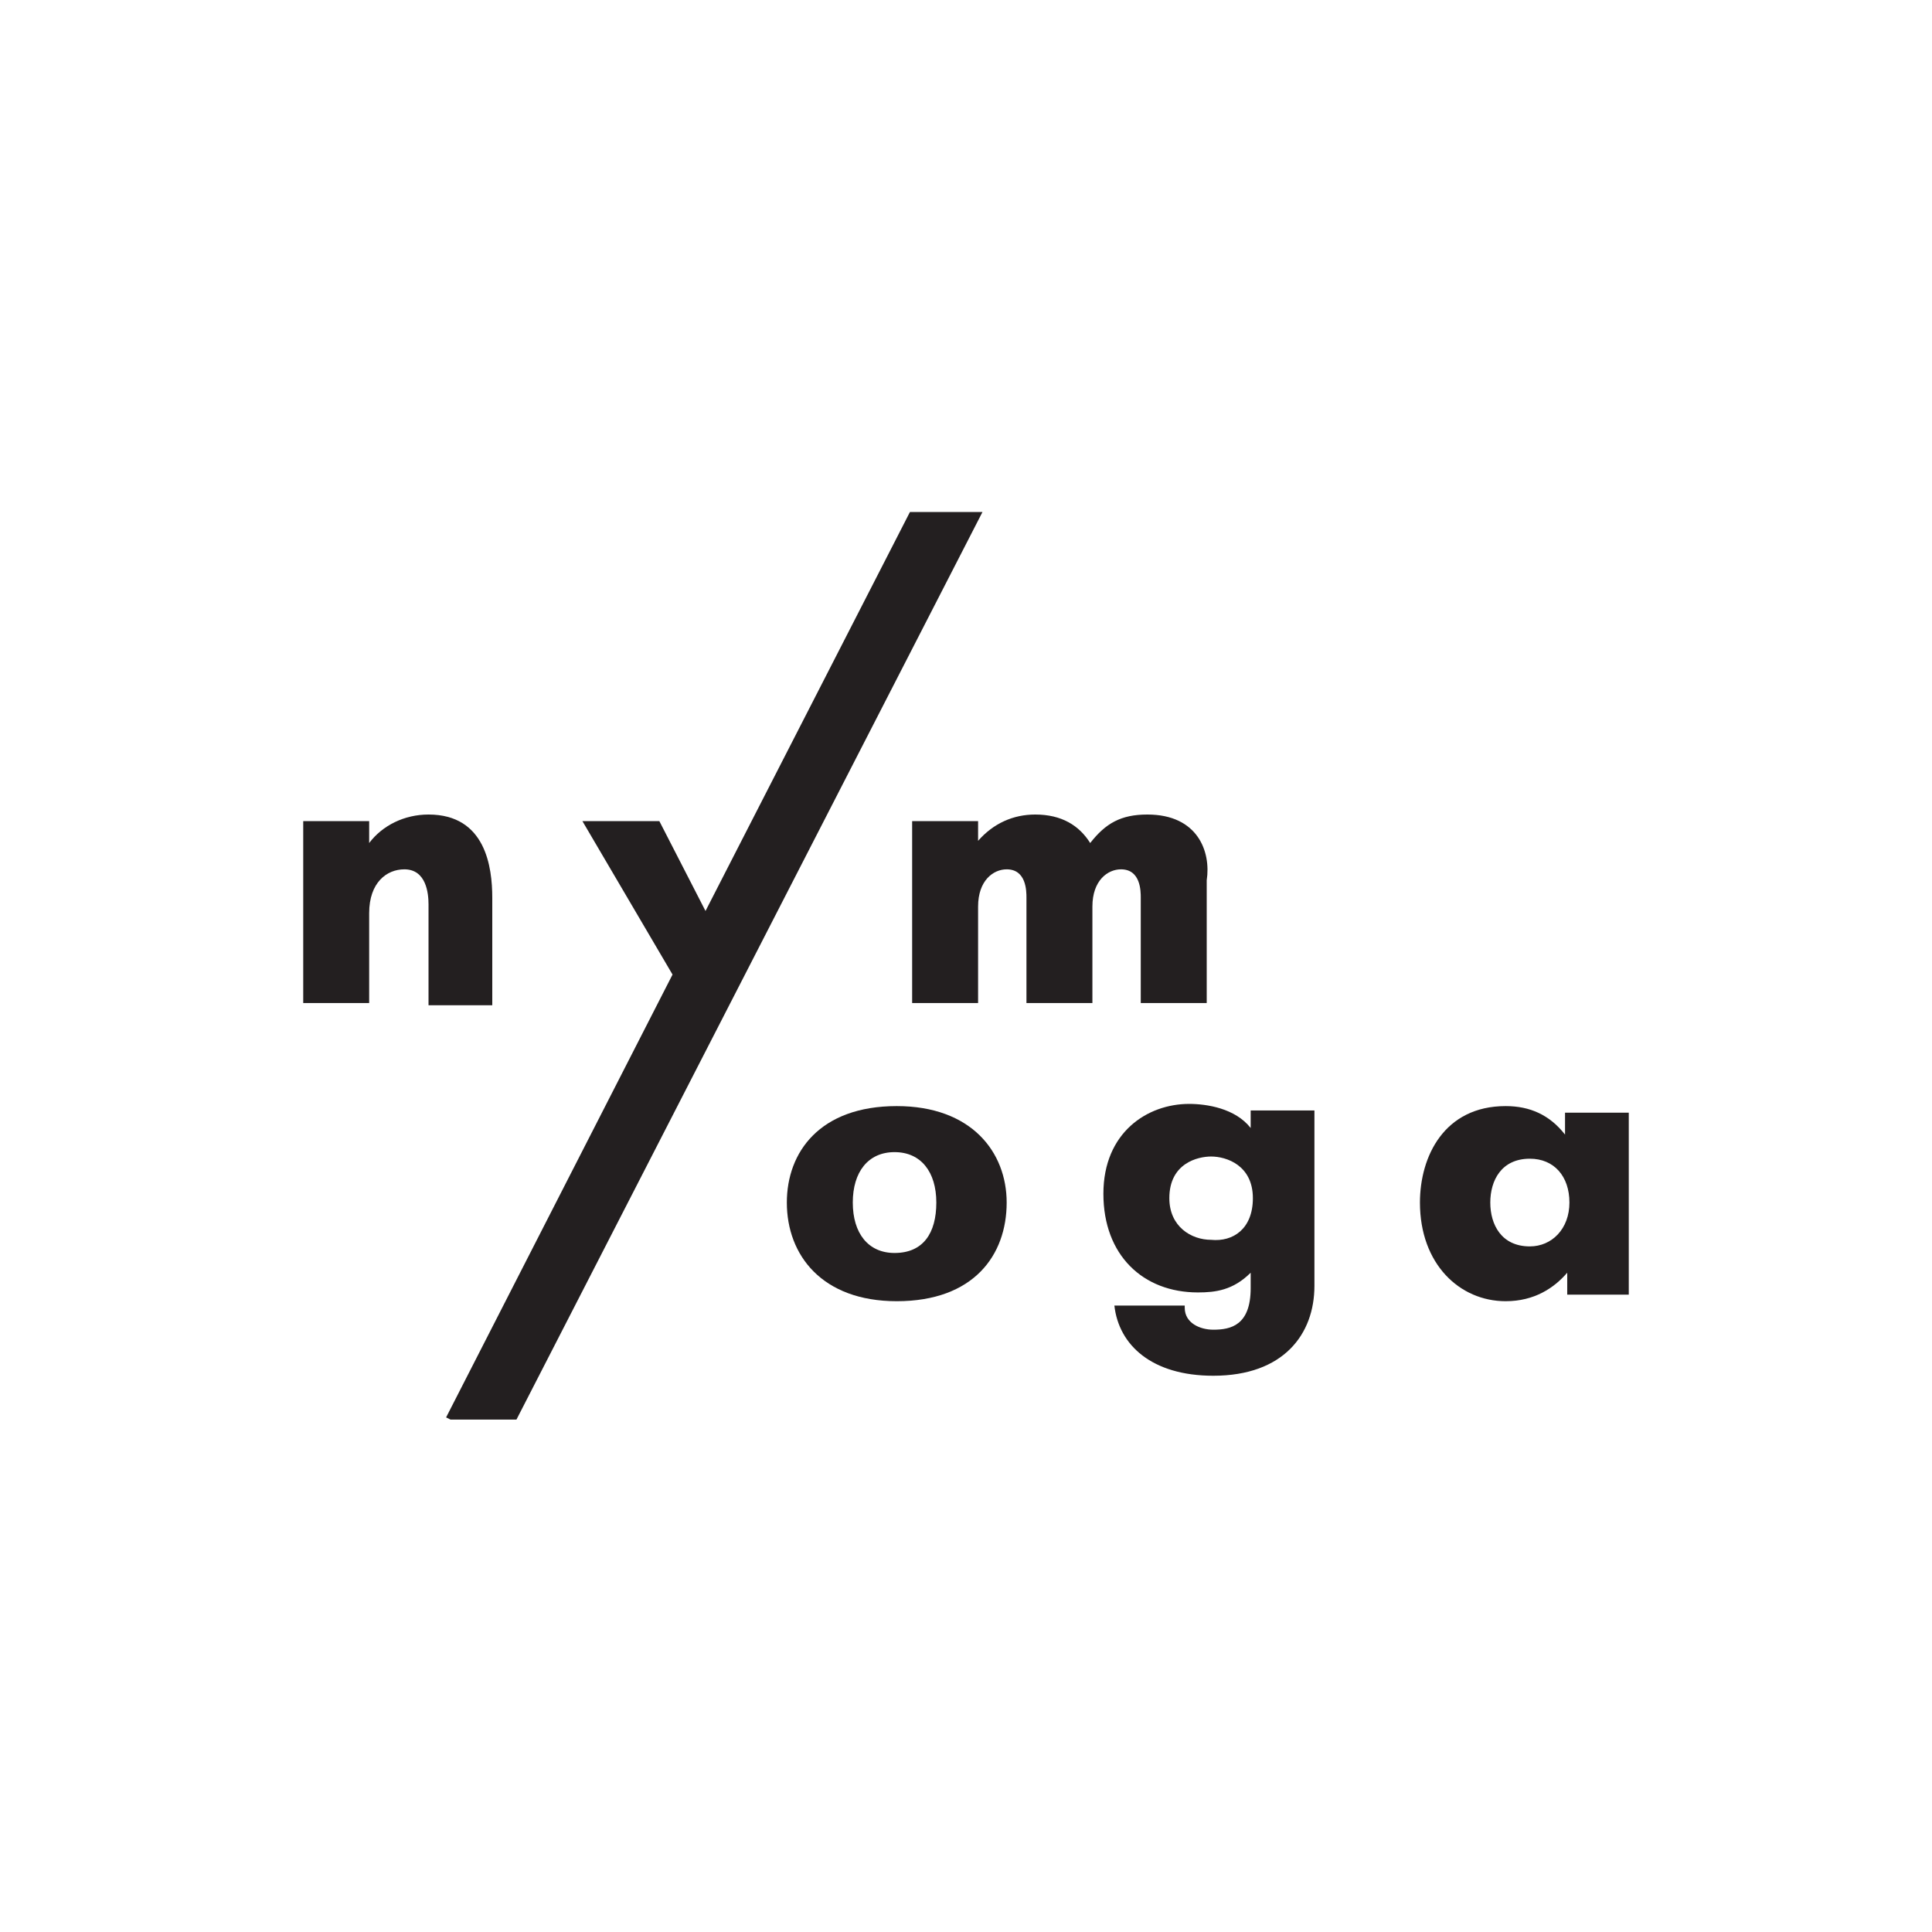 <?xml version="1.0" encoding="UTF-8"?> <svg xmlns="http://www.w3.org/2000/svg" width="1166" height="1166" viewBox="0 0 1166 1166" fill="none"><g clip-path="url(#clip0_3552_263)"><path d="M474.874 725.765C474.874 695.334 494.775 667.55 541.209 667.55C586.317 667.55 607.544 695.334 607.544 725.765C607.544 757.518 587.644 785.302 541.209 785.302C496.101 785.302 474.874 757.518 474.874 725.765ZM565.09 725.765C565.09 707.242 555.803 695.334 539.882 695.334C523.962 695.334 514.675 707.242 514.675 725.765C514.675 744.287 523.962 756.195 539.882 756.195C557.129 756.195 565.09 744.287 565.09 725.765Z" fill="#231F20"></path><path d="M715.007 789.271C715.007 798.533 724.294 802.502 732.254 802.502C742.868 802.502 754.808 799.856 754.808 777.364V768.102C744.194 778.687 733.581 780.01 722.967 780.01C689.8 780.01 665.919 757.518 665.919 720.472C665.919 683.426 692.453 666.227 717.66 666.227C728.274 666.227 745.521 668.873 754.808 680.78V670.196H793.282V776.041C793.282 805.148 774.708 830.286 732.254 830.286C695.106 830.286 675.206 811.763 672.552 787.948H715.007V789.271ZM756.135 723.118C756.135 703.272 740.214 697.98 730.927 697.98C722.967 697.98 705.72 701.949 705.72 723.118C705.72 740.318 718.987 748.256 730.927 748.256C744.194 749.579 756.135 741.641 756.135 723.118Z" fill="#231F20"></path><path d="M945.853 671.519H984.327V781.333H945.853V768.103C937.893 777.364 925.952 785.302 908.705 785.302C880.844 785.302 856.964 762.81 856.964 725.765C856.964 697.98 871.558 667.55 908.705 667.55C923.299 667.55 935.239 672.842 944.526 684.75V671.519H945.853ZM947.179 725.765C947.179 709.888 937.893 699.303 923.299 699.303C906.052 699.303 899.418 712.534 899.418 725.765C899.418 738.995 906.052 752.226 923.299 752.226C936.566 752.226 947.179 741.641 947.179 725.765Z" fill="#231F20"></path><path d="M297.096 605.366V541.859C297.096 523.337 293.116 491.583 258.622 491.583C244.028 491.583 230.761 498.198 222.801 508.783V495.552H183V605.366H222.801V551.121C222.801 532.598 233.415 524.66 244.028 524.66C257.295 524.66 258.622 539.213 258.622 545.829V606.689H297.096V605.366Z" fill="#231F20"></path><path d="M692.453 491.583C676.533 491.583 667.246 496.875 657.959 508.783C651.325 498.198 640.712 491.583 624.791 491.583C611.524 491.583 599.584 496.875 590.297 507.46V495.552H550.496V605.366H590.297V547.152C590.297 531.275 599.584 524.66 607.544 524.66C619.484 524.66 619.484 537.89 619.484 541.859V605.366H659.285V547.152C659.285 531.275 668.572 524.66 676.533 524.66C688.473 524.66 688.473 537.89 688.473 541.859V605.366H728.274V531.275C730.927 514.075 722.967 491.583 692.453 491.583Z" fill="#231F20"></path><path d="M549.169 309L425.786 549.797L397.925 495.552H351.491L405.885 588.166L269.235 855.425L271.889 856.748H311.69L592.95 309H549.169Z" fill="#231F20"></path></g><defs><clipPath id="clip0_3552_263"><rect width="800" height="547.748" fill="white" transform="translate(183 309)"></rect></clipPath></defs></svg> 